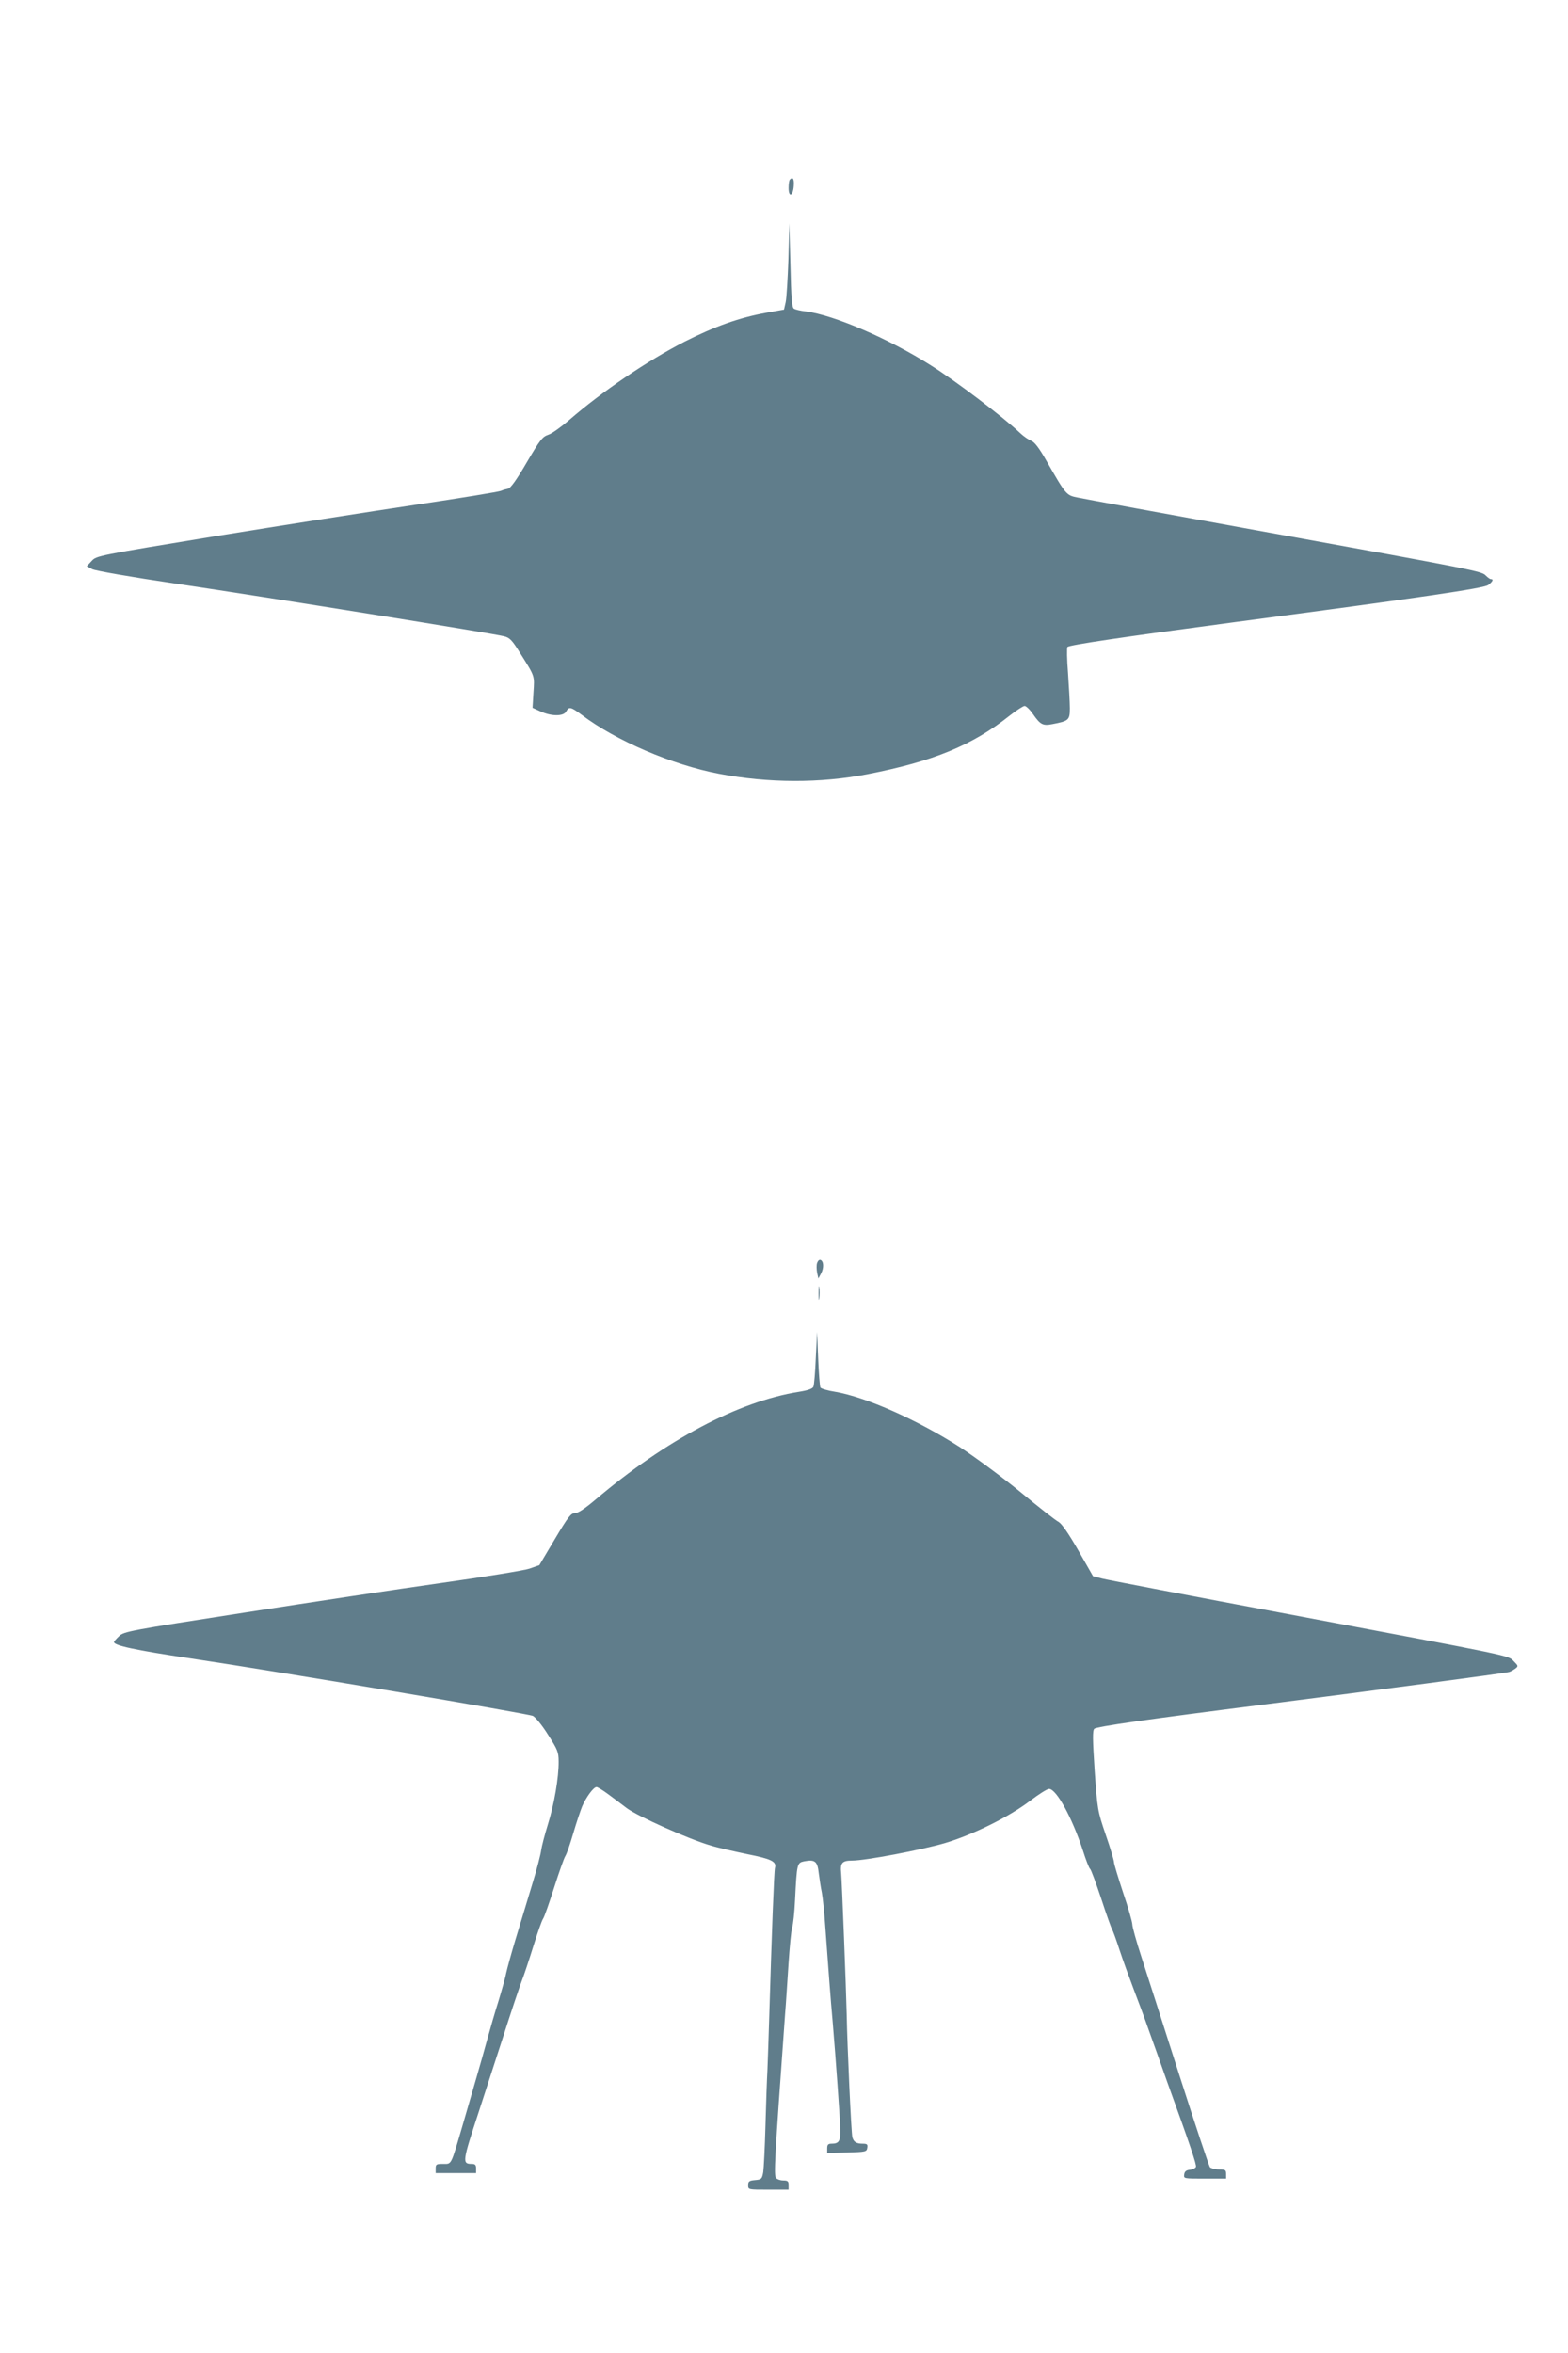<?xml version="1.0" standalone="no"?>
<!DOCTYPE svg PUBLIC "-//W3C//DTD SVG 20010904//EN"
 "http://www.w3.org/TR/2001/REC-SVG-20010904/DTD/svg10.dtd">
<svg version="1.0" xmlns="http://www.w3.org/2000/svg"
 width="853pt" height="1280pt" viewBox="0 0 853 1280"
 preserveAspectRatio="xMidYMid meet">
<g transform="translate(0,1280) scale(0.1,-0.1)"
fill="#607d8b" stroke="none">
<path d="M4297 11823 c-4 -3 -7 -24 -7 -45 0 -54 24 -45 28 10 3 39 -5 52 -21
35z"/>
<path d="M4289 11390 c-4 -107 -10 -213 -15 -234 l-9 -40 -95 -17 c-146 -26
-281 -74 -445 -157 -203 -104 -452 -273 -629 -427 -43 -37 -94 -74 -114 -80
-32 -11 -45 -29 -117 -151 -54 -93 -88 -140 -101 -142 -10 -2 -28 -7 -39 -12
-11 -5 -218 -39 -460 -75 -242 -36 -732 -113 -1090 -171 -645 -106 -650 -107
-676 -135 l-27 -29 30 -16 c18 -9 207 -42 457 -79 486 -72 1728 -271 1783
-286 32 -8 44 -21 91 -97 78 -124 75 -117 69 -208 l-5 -84 44 -20 c59 -27 125
-27 139 0 15 28 26 25 84 -18 186 -141 495 -273 748 -321 268 -51 551 -52 808
-2 359 70 571 158 772 318 37 29 74 53 82 53 8 0 29 -20 46 -45 39 -56 53 -64
104 -54 90 17 96 22 96 86 0 32 -5 118 -10 192 -6 74 -7 138 -3 142 11 11 302
54 903 134 1036 137 1361 185 1386 203 24 18 31 32 14 32 -5 0 -17 9 -27 19
-23 24 -43 28 -1218 241 -517 94 -967 176 -999 183 -66 13 -65 11 -176 205
-37 65 -62 97 -79 104 -14 5 -42 24 -61 42 -94 89 -351 284 -485 368 -232 147
-528 274 -681 294 -28 3 -58 10 -65 15 -11 6 -15 58 -19 236 l-6 228 -5 -195z"/>
<path d="M4445 5930 c-4 -11 -3 -35 0 -52 l7 -32 15 28 c16 30 14 67 -4 73 -6
2 -14 -5 -18 -17z"/>
<path d="M4453 5765 c0 -33 2 -45 4 -27 2 18 2 45 0 60 -2 15 -4 0 -4 -33z"/>
<path d="M4438 5415 c-3 -77 -9 -148 -13 -157 -4 -11 -28 -20 -78 -28 -329
-52 -725 -262 -1108 -587 -58 -49 -94 -73 -111 -73 -22 0 -37 -19 -110 -142
l-84 -141 -54 -19 c-30 -10 -246 -45 -480 -78 -234 -33 -717 -106 -1075 -162
-619 -96 -651 -102 -677 -127 -15 -14 -28 -29 -28 -32 -1 -19 113 -44 415 -89
489 -73 1836 -300 1864 -313 14 -7 51 -52 82 -102 52 -81 58 -95 58 -146 1
-85 -24 -233 -59 -344 -17 -55 -33 -117 -36 -138 -2 -21 -24 -106 -50 -190
-25 -84 -66 -217 -90 -297 -24 -80 -46 -161 -50 -180 -3 -19 -22 -87 -41 -150
-20 -63 -48 -160 -63 -215 -15 -55 -41 -147 -58 -205 -17 -58 -51 -176 -76
-262 -65 -221 -58 -208 -106 -208 -36 0 -40 -2 -40 -25 l0 -25 110 0 110 0 0
25 c0 19 -5 25 -23 25 -54 0 -52 11 38 285 18 55 74 228 125 385 50 157 100
305 110 330 10 25 37 106 60 180 23 74 47 144 55 155 7 11 34 88 60 170 26 81
53 158 60 169 8 12 27 68 44 126 17 58 39 123 48 145 22 51 62 105 78 105 6 0
34 -17 61 -37 27 -20 74 -55 104 -78 59 -44 338 -169 456 -203 38 -12 128 -32
199 -47 131 -26 160 -40 151 -74 -5 -15 -18 -364 -31 -801 -3 -107 -8 -240
-10 -295 -3 -55 -8 -194 -11 -310 -3 -115 -9 -228 -12 -250 -7 -38 -10 -40
-45 -43 -32 -3 -37 -7 -37 -28 0 -24 0 -24 110 -24 l110 0 0 25 c0 21 -5 25
-29 25 -16 0 -33 6 -39 13 -13 15 -9 87 48 880 6 72 14 204 20 292 6 88 14
174 19 190 6 17 13 84 16 150 10 200 11 203 50 211 59 11 72 0 79 -64 4 -31
11 -79 17 -107 5 -27 14 -113 19 -190 17 -232 28 -383 40 -515 17 -203 39
-510 41 -578 2 -68 -6 -82 -48 -82 -18 0 -23 -6 -23 -25 l0 -26 108 3 c102 3
107 4 110 26 3 18 -1 22 -25 22 -34 0 -49 9 -56 35 -6 18 -28 498 -31 670 -3
137 -26 721 -30 766 -6 56 5 69 59 69 74 0 378 58 505 95 154 46 350 143 465
231 46 35 92 64 102 64 40 -1 124 -154 183 -332 17 -54 35 -100 40 -103 5 -3
32 -76 61 -163 28 -86 55 -161 59 -167 4 -5 22 -55 40 -110 18 -55 53 -151 77
-214 24 -63 62 -164 83 -225 22 -61 67 -187 100 -281 127 -350 160 -450 156
-461 -3 -7 -17 -14 -33 -16 -20 -2 -29 -9 -31 -26 -3 -22 -2 -22 112 -22 l116
0 0 25 c0 22 -4 25 -39 25 -21 0 -43 6 -49 12 -5 7 -81 234 -167 503 -86 270
-179 558 -206 642 -27 83 -49 162 -49 175 0 13 -22 91 -50 173 -27 82 -50 157
-50 167 0 10 -20 77 -45 149 -44 129 -45 135 -60 348 -11 170 -12 218 -2 228
13 12 276 50 932 133 582 74 1308 170 1325 176 8 2 23 11 33 18 17 13 17 15
-8 40 -33 33 18 22 -1230 257 -528 99 -982 186 -1009 193 l-50 13 -80 140
c-54 94 -90 145 -107 155 -15 7 -108 80 -207 162 -100 82 -248 191 -329 244
-232 149 -511 273 -680 302 -40 6 -76 17 -80 23 -3 6 -9 76 -12 156 l-6 146
-7 -140z"/>
</g>
</svg>
